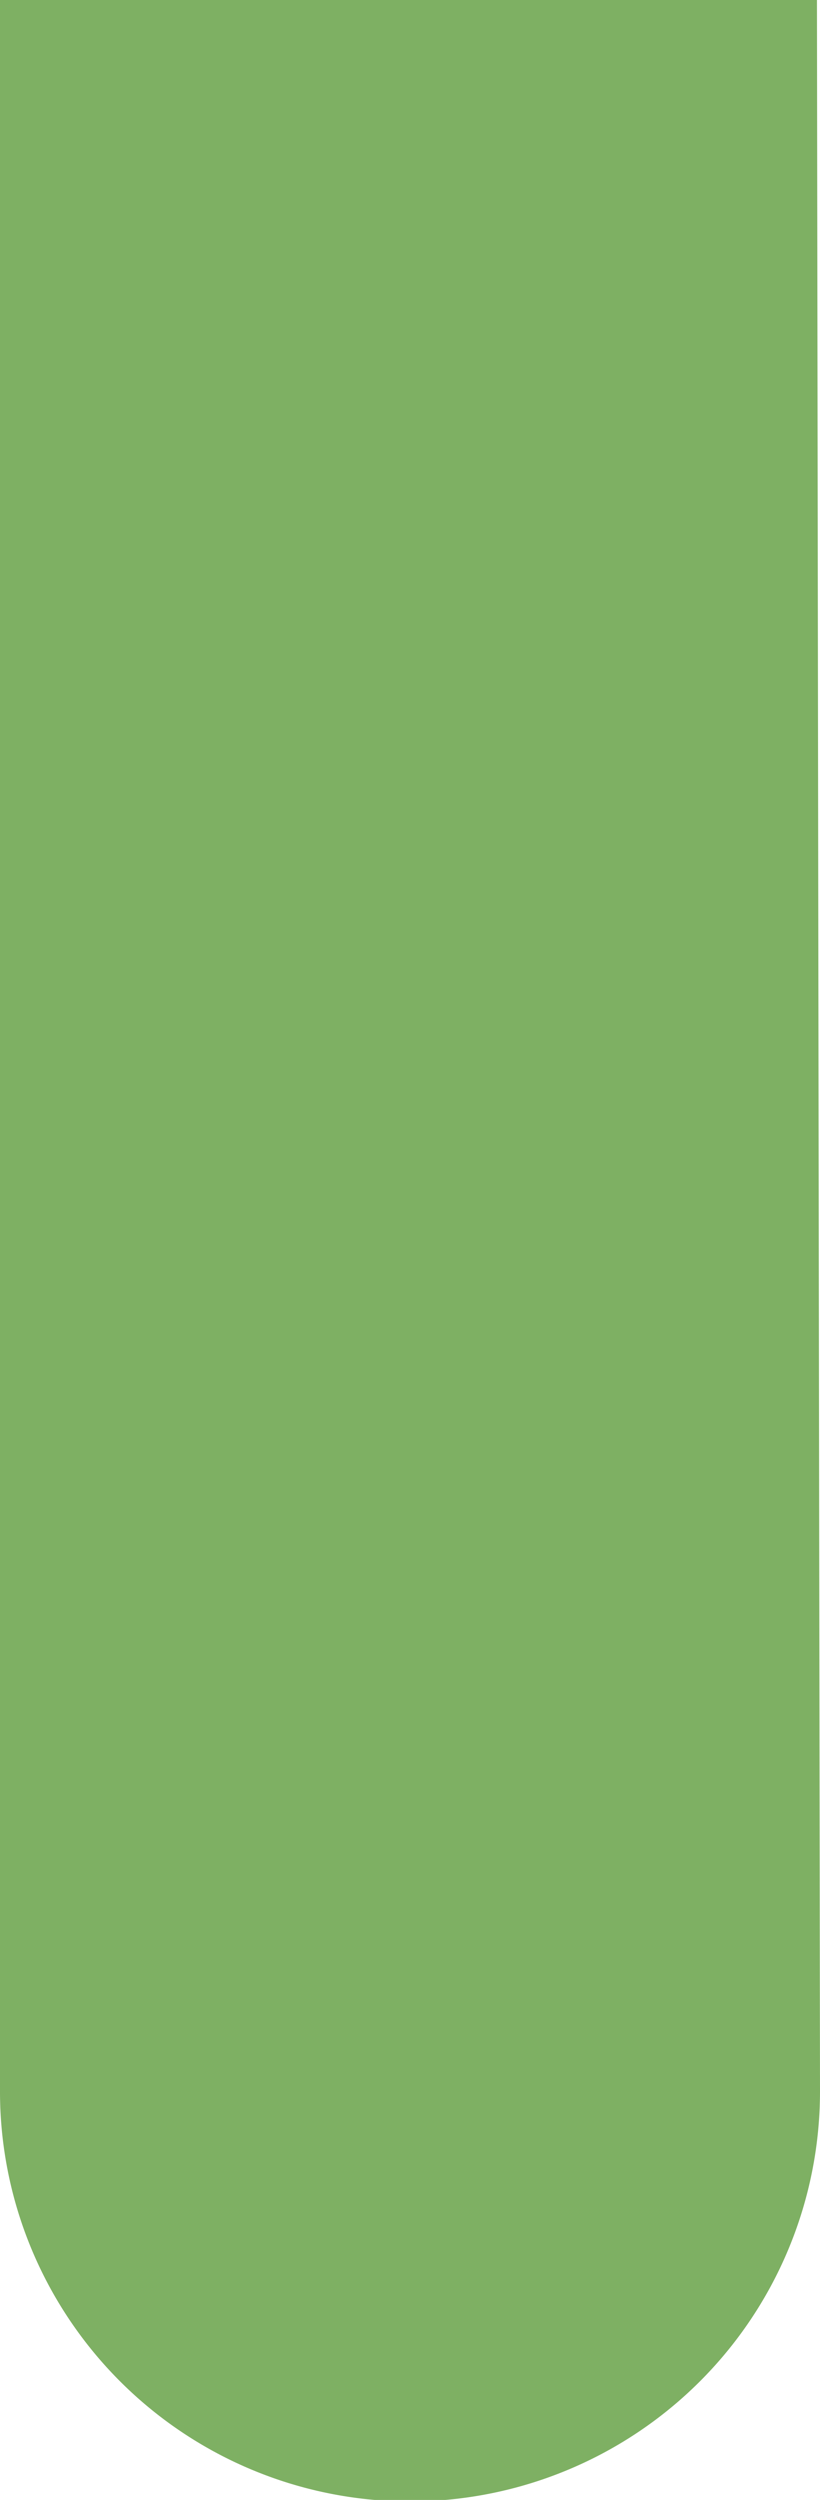 <?xml version="1.0" encoding="UTF-8"?> <svg xmlns="http://www.w3.org/2000/svg" viewBox="0 0 10.76 32.8"> <defs> <style>.cls-1{fill:#7eb063;}</style> </defs> <title>пробирка1Ресурс 14</title> <g id="Слой_2" data-name="Слой 2"> <g id="Слой_1-2" data-name="Слой 1"> <path class="cls-1" d="M10.76,27.42A5.36,5.36,0,1,1,0,27.46L0,0H10.72Z"></path> </g> </g> </svg> 